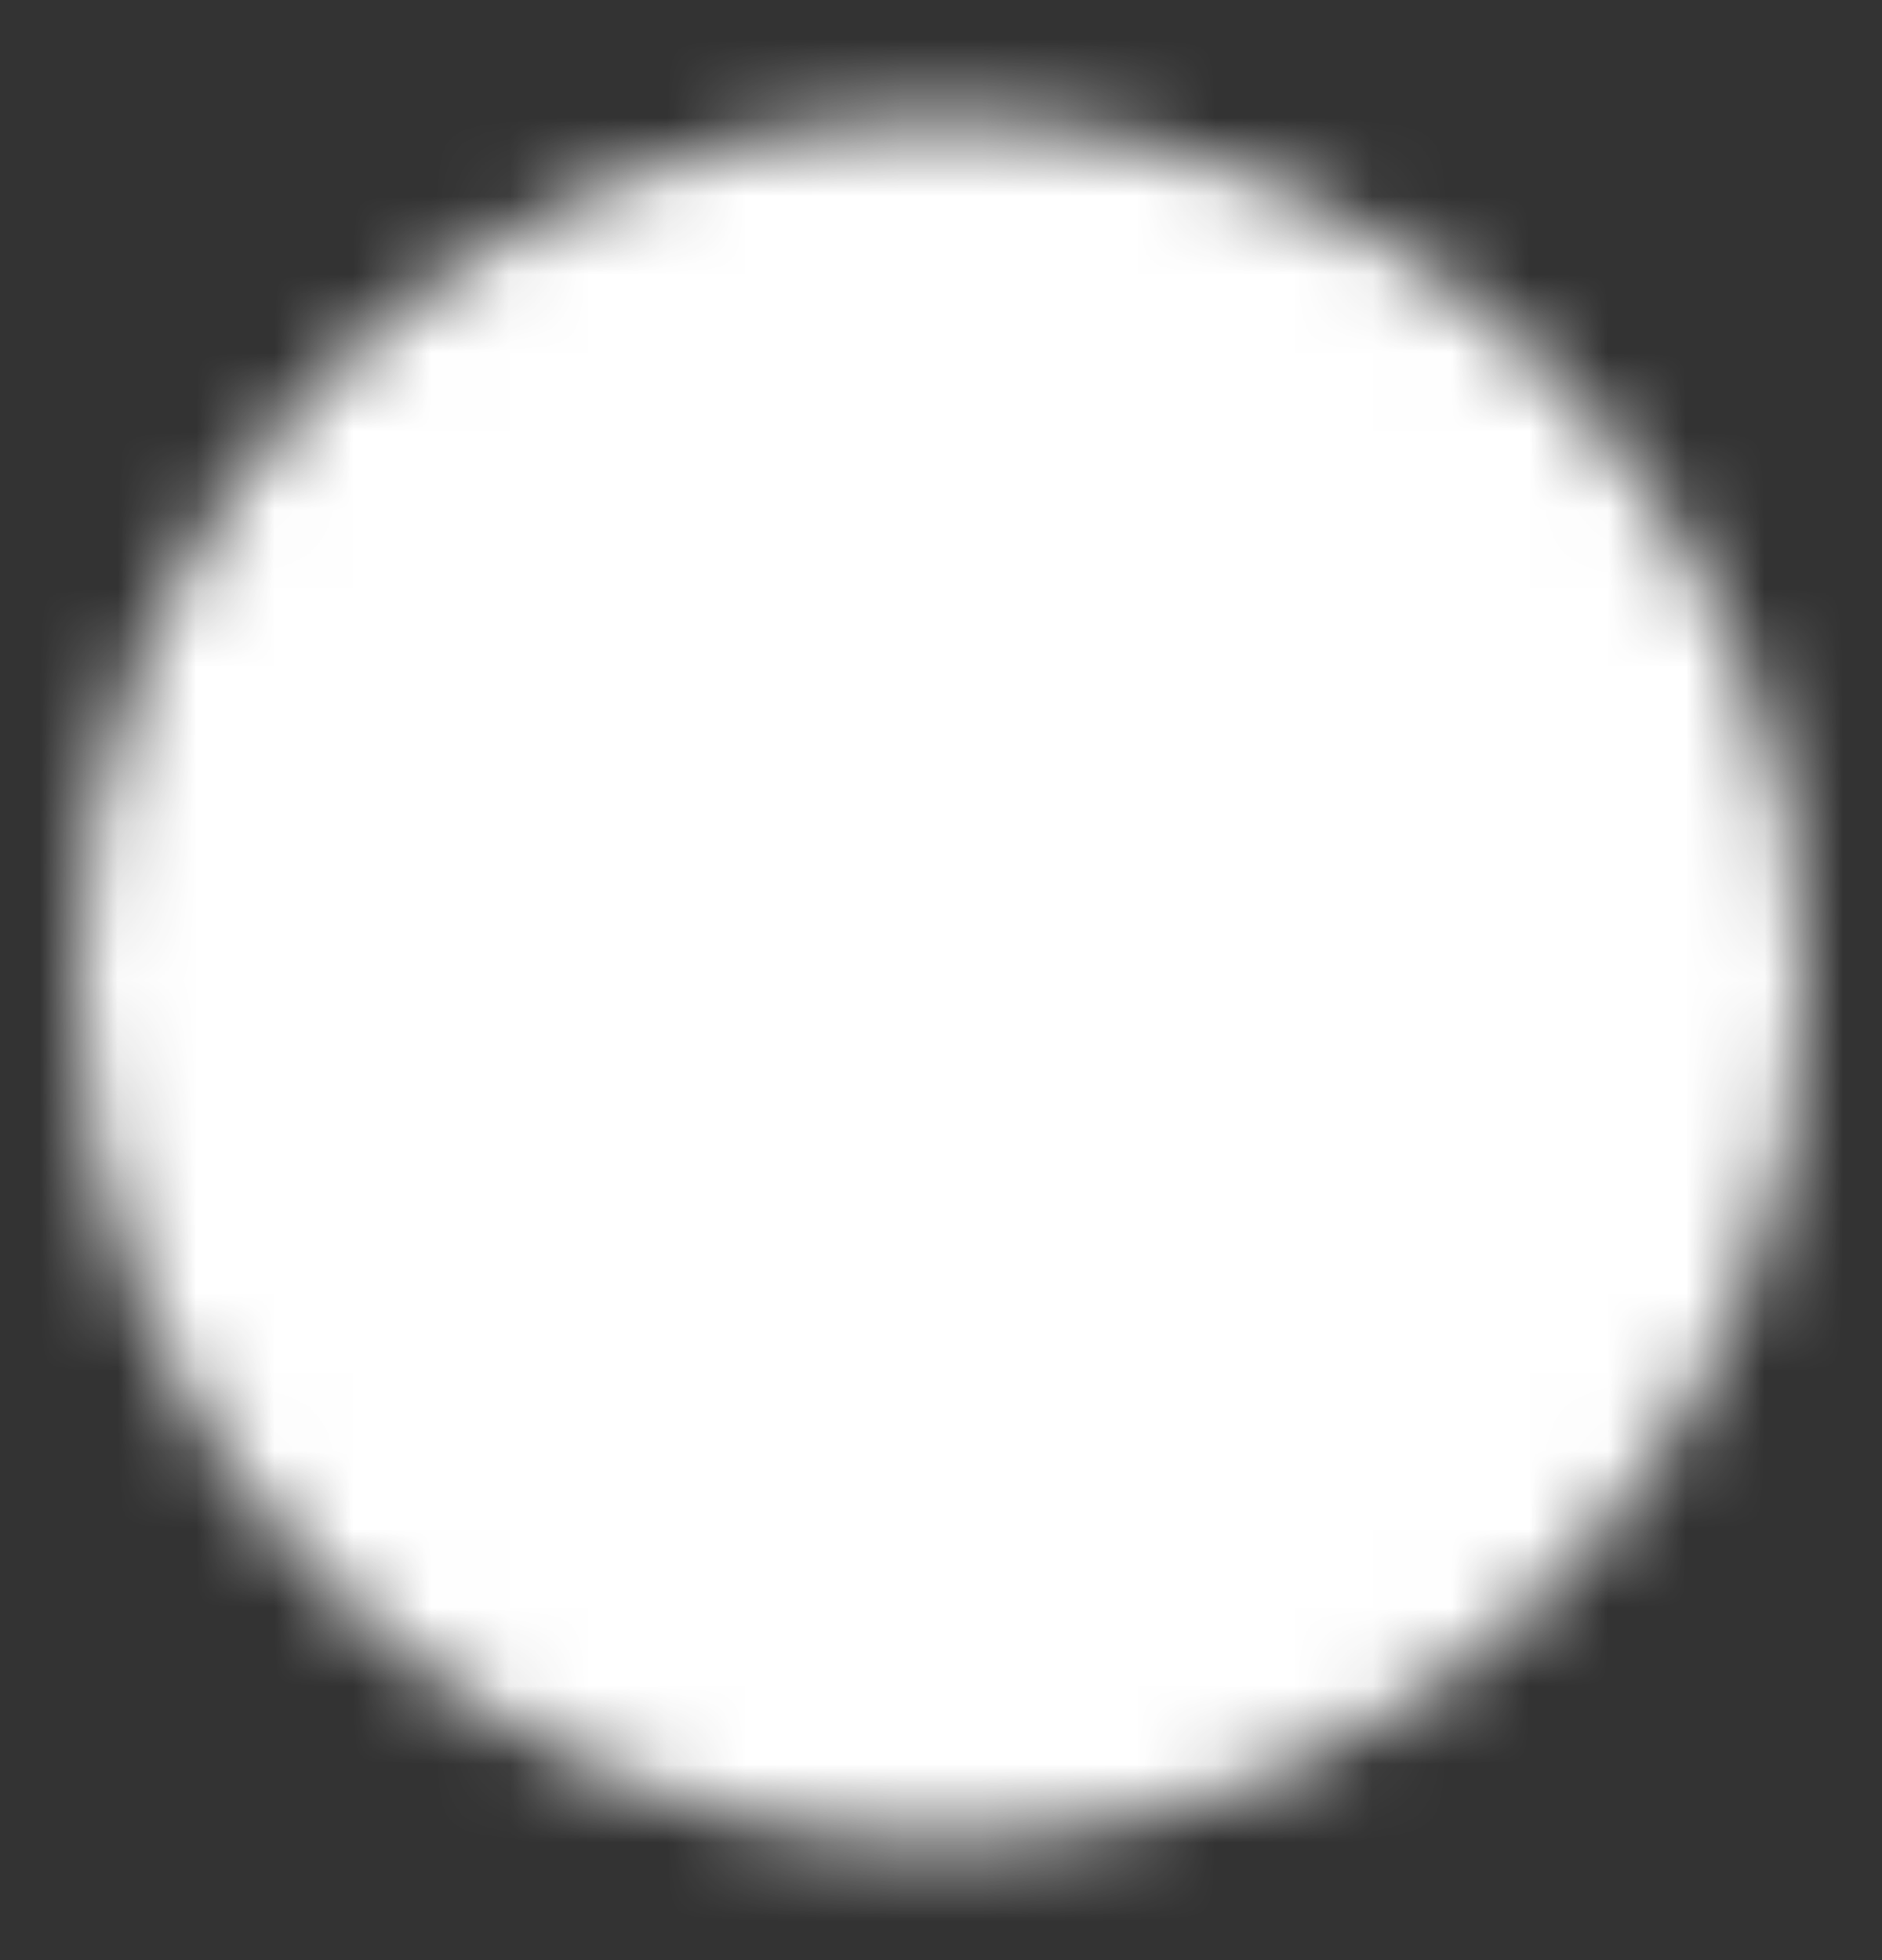 <svg width="24" height="25" viewBox="0 0 24 25" fill="none" xmlns="http://www.w3.org/2000/svg">
<rect x="0" y="0" width="24" height="25" fill="#333333" stroke="none"/>
<mask id="mask0_2001_4630" style="mask-type:luminance" maskUnits="userSpaceOnUse" x="1" y="1" width="22" height="23">
<path d="M12 22.5C17.523 22.5 22 18.023 22 12.5C22 6.977 17.523 2.5 12 2.5C6.477 2.5 2 6.977 2 12.5C2 18.023 6.477 22.5 12 22.5Z" fill="white" stroke="white" stroke-width="2" stroke-linejoin="round"/>
<path d="M15.5 9.5V10M8.5 9.5V10M15.5 16C15.5 16 14.5 14 12 14C9.5 14 8.5 16 8.5 16" stroke="black" stroke-width="2" stroke-linecap="round" stroke-linejoin="round"/>
</mask>
<g mask="url(#mask0_2001_4630)">
<path d="M0 0.5H24V24.5H0V0.5Z" fill="white"/>
</g>
</svg>

